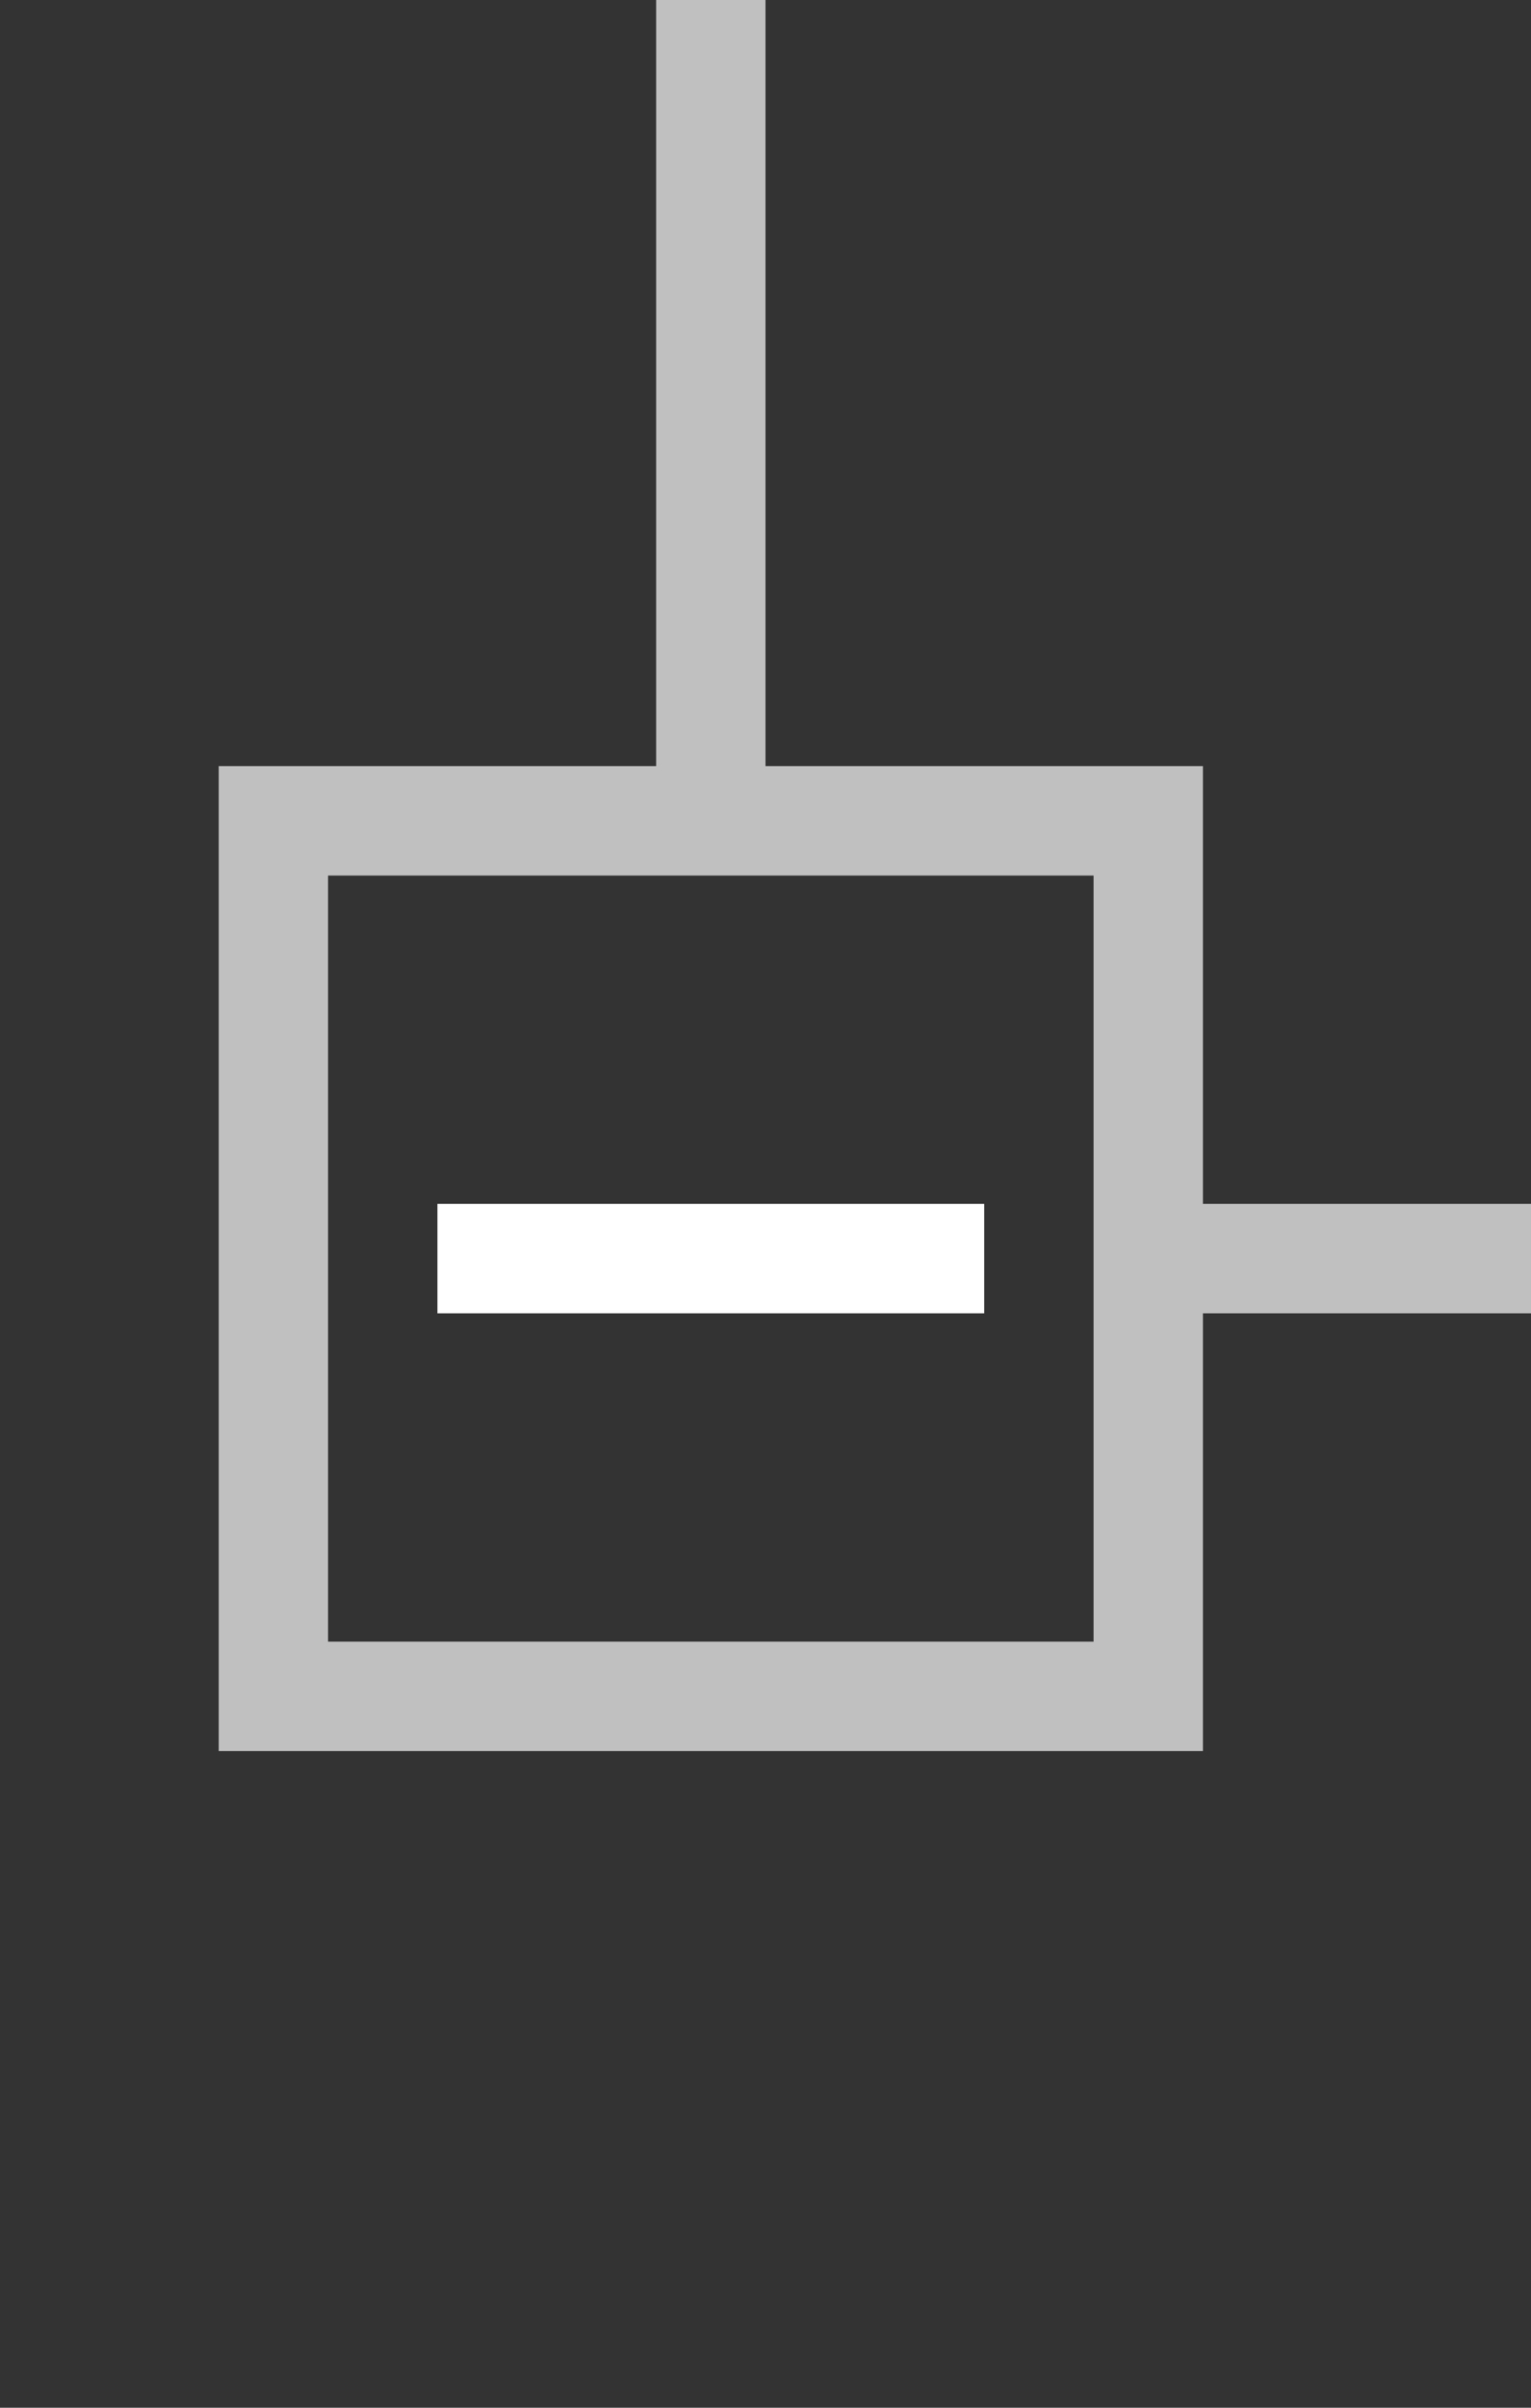 <?xml version="1.0" encoding="UTF-8" standalone="no"?><!DOCTYPE svg PUBLIC "-//W3C//DTD SVG 1.1//EN" "http://www.w3.org/Graphics/SVG/1.1/DTD/svg11.dtd"><svg width="100%" height="100%" viewBox="0 0 14 22" version="1.1" xmlns="http://www.w3.org/2000/svg" xmlns:xlink="http://www.w3.org/1999/xlink" xml:space="preserve" style="fill-rule:evenodd;clip-rule:evenodd;stroke-linejoin:round;stroke-miterlimit:1.414;"><rect x="0" y="0" width="14" height="22" fill="#333333" stroke="none"/><path d="M11,16c-1.333,0 -9,0 -9,0l0,-9l4,0l0,-7l1,0l0,7l4,0l0,4l3,0l0,1l-3,0l0,4Zm-1,-5.499l0,-2.501l-7,0l0,7l7,0c0,-1.5 0,-4.499 0,-4.499Z" style="fill:#c0c0c0;"/><rect x="4" y="11" width="5" height="1" style="fill:#fff;"/></svg>